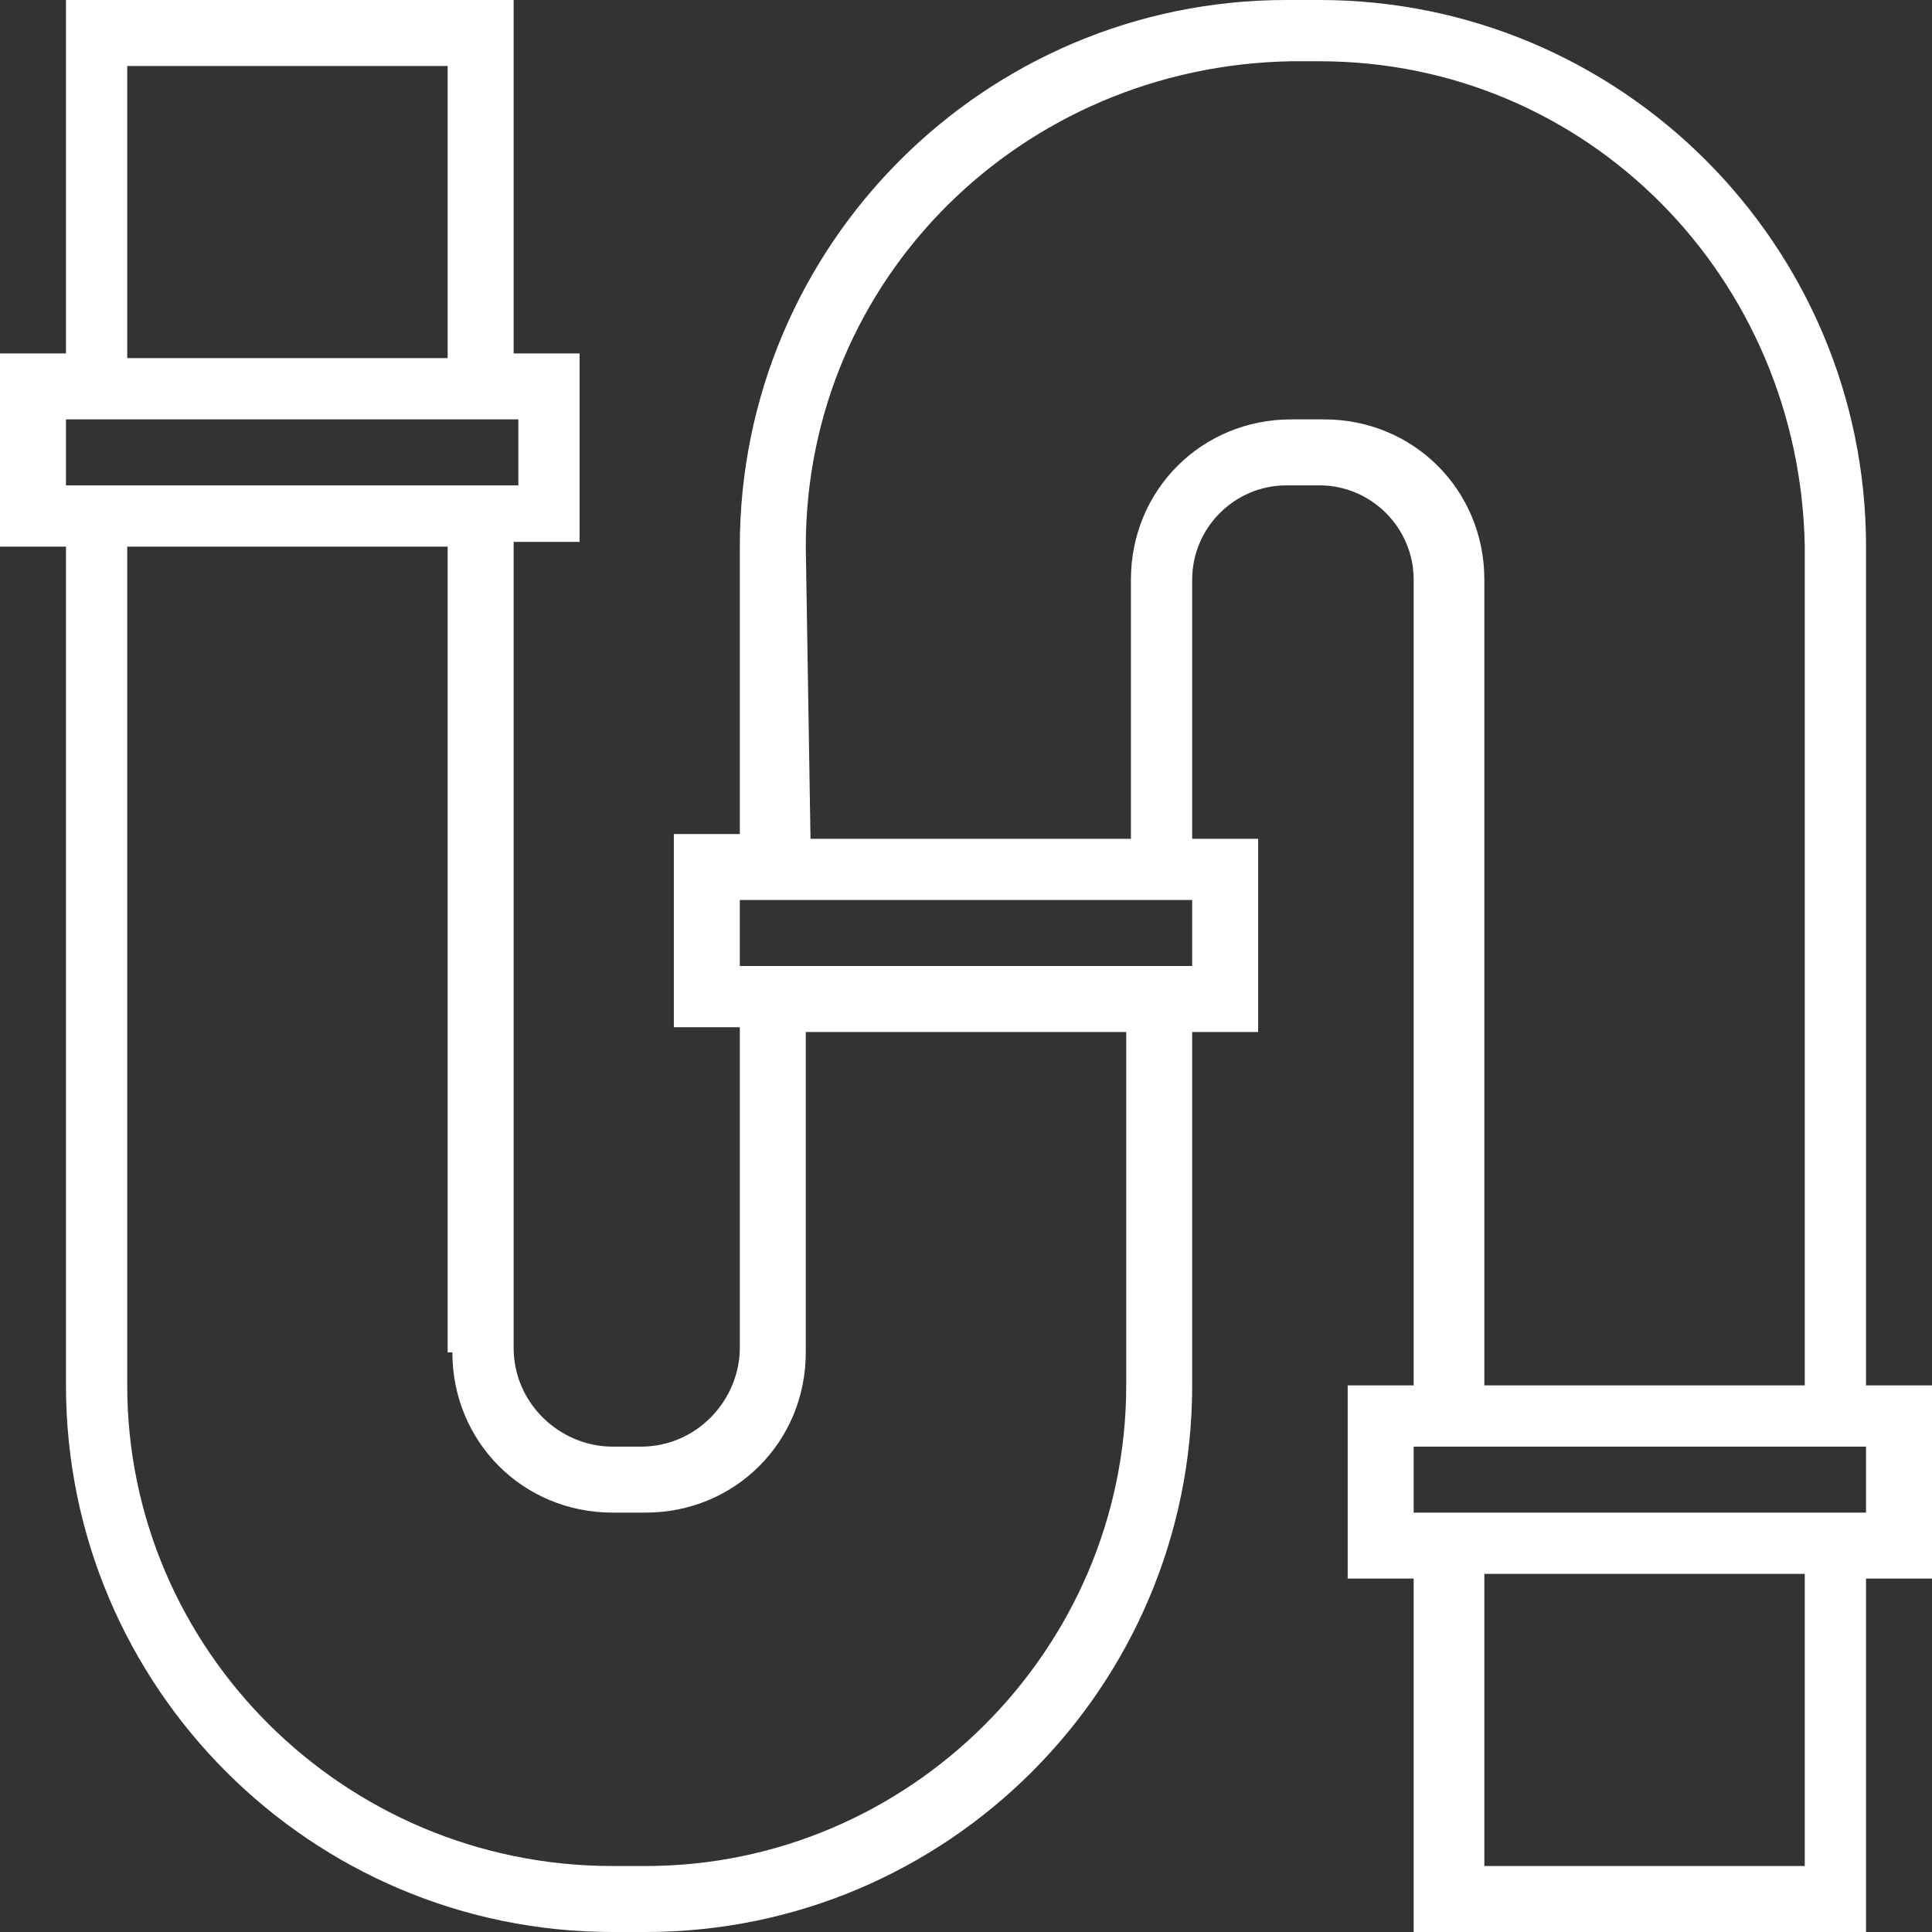 <?xml version="1.0" encoding="UTF-8"?> <!-- Generator: Adobe Illustrator 23.0.3, SVG Export Plug-In . SVG Version: 6.00 Build 0) --> <svg xmlns="http://www.w3.org/2000/svg" xmlns:xlink="http://www.w3.org/1999/xlink" version="1.1" id="Layer_1" x="0px" y="0px" viewBox="0 0 41 41" style="enable-background:new 0 0 41 41;" xml:space="preserve"><rect x="0" y="0" width="41" height="41" fill="#333333" stroke="none"/> <style type="text/css"> .st0{fill:#FFFFFF;} </style> <g transform="translate(0 41) rotate(-90)"> <path class="st0" d="M33.5,12.3v-1.4H41V1.4h-7.5V0h-4.1v1.4H11.6C5.2,1.4,0,6.6,0,13v0.7c0,6.4,5.2,11.6,11.6,11.6h7.5v1.4h4.1 v-1.4h5.5c1.1,0,2,0.9,2,2V28c0,1.1-0.9,2-2,2H11.6v-1.4H7.5v1.4H0v9.6h7.5V41h4.1v-1.4h17.8C35.8,39.6,41,34.4,41,28v-0.7 c0-6.4-5.2-11.6-11.6-11.6h-6.1v-1.4h-4.1v1.4h-6.8c-1.1,0-2.1-0.9-2.1-2.1l0,0V13c0-1.1,0.9-2.1,2.1-2.1l0,0h17.1v1.4H33.5z M39.6,2.7v6.8h-6.2V2.7L39.6,2.7z M32.1,1.4v9.6h-1.4V1.4H32.1z M1.4,38.3v-6.8h6.2v6.8L1.4,38.3z M8.9,39.6v-9.6h1.4v9.6 L8.9,39.6z M29.4,17.1c5.7,0,10.2,4.6,10.3,10.3V28c0,5.7-4.6,10.2-10.3,10.3H11.6v-6.8h17.1c1.9,0,3.4-1.5,3.4-3.4v-0.7 c0-1.9-1.5-3.4-3.4-3.4h-5.5v-6.8L29.4,17.1z M21.9,15.7v9.6h-1.4v-9.6L21.9,15.7z M12.3,9.6c-1.9,0-3.4,1.5-3.4,3.4v0.7 c0,1.9,1.5,3.4,3.4,3.4h6.8v6.8h-7.5C6,23.9,1.4,19.3,1.4,13.7V13C1.4,7.3,6,2.7,11.6,2.7h17.8v6.8H12.3z"></path> </g> </svg> 